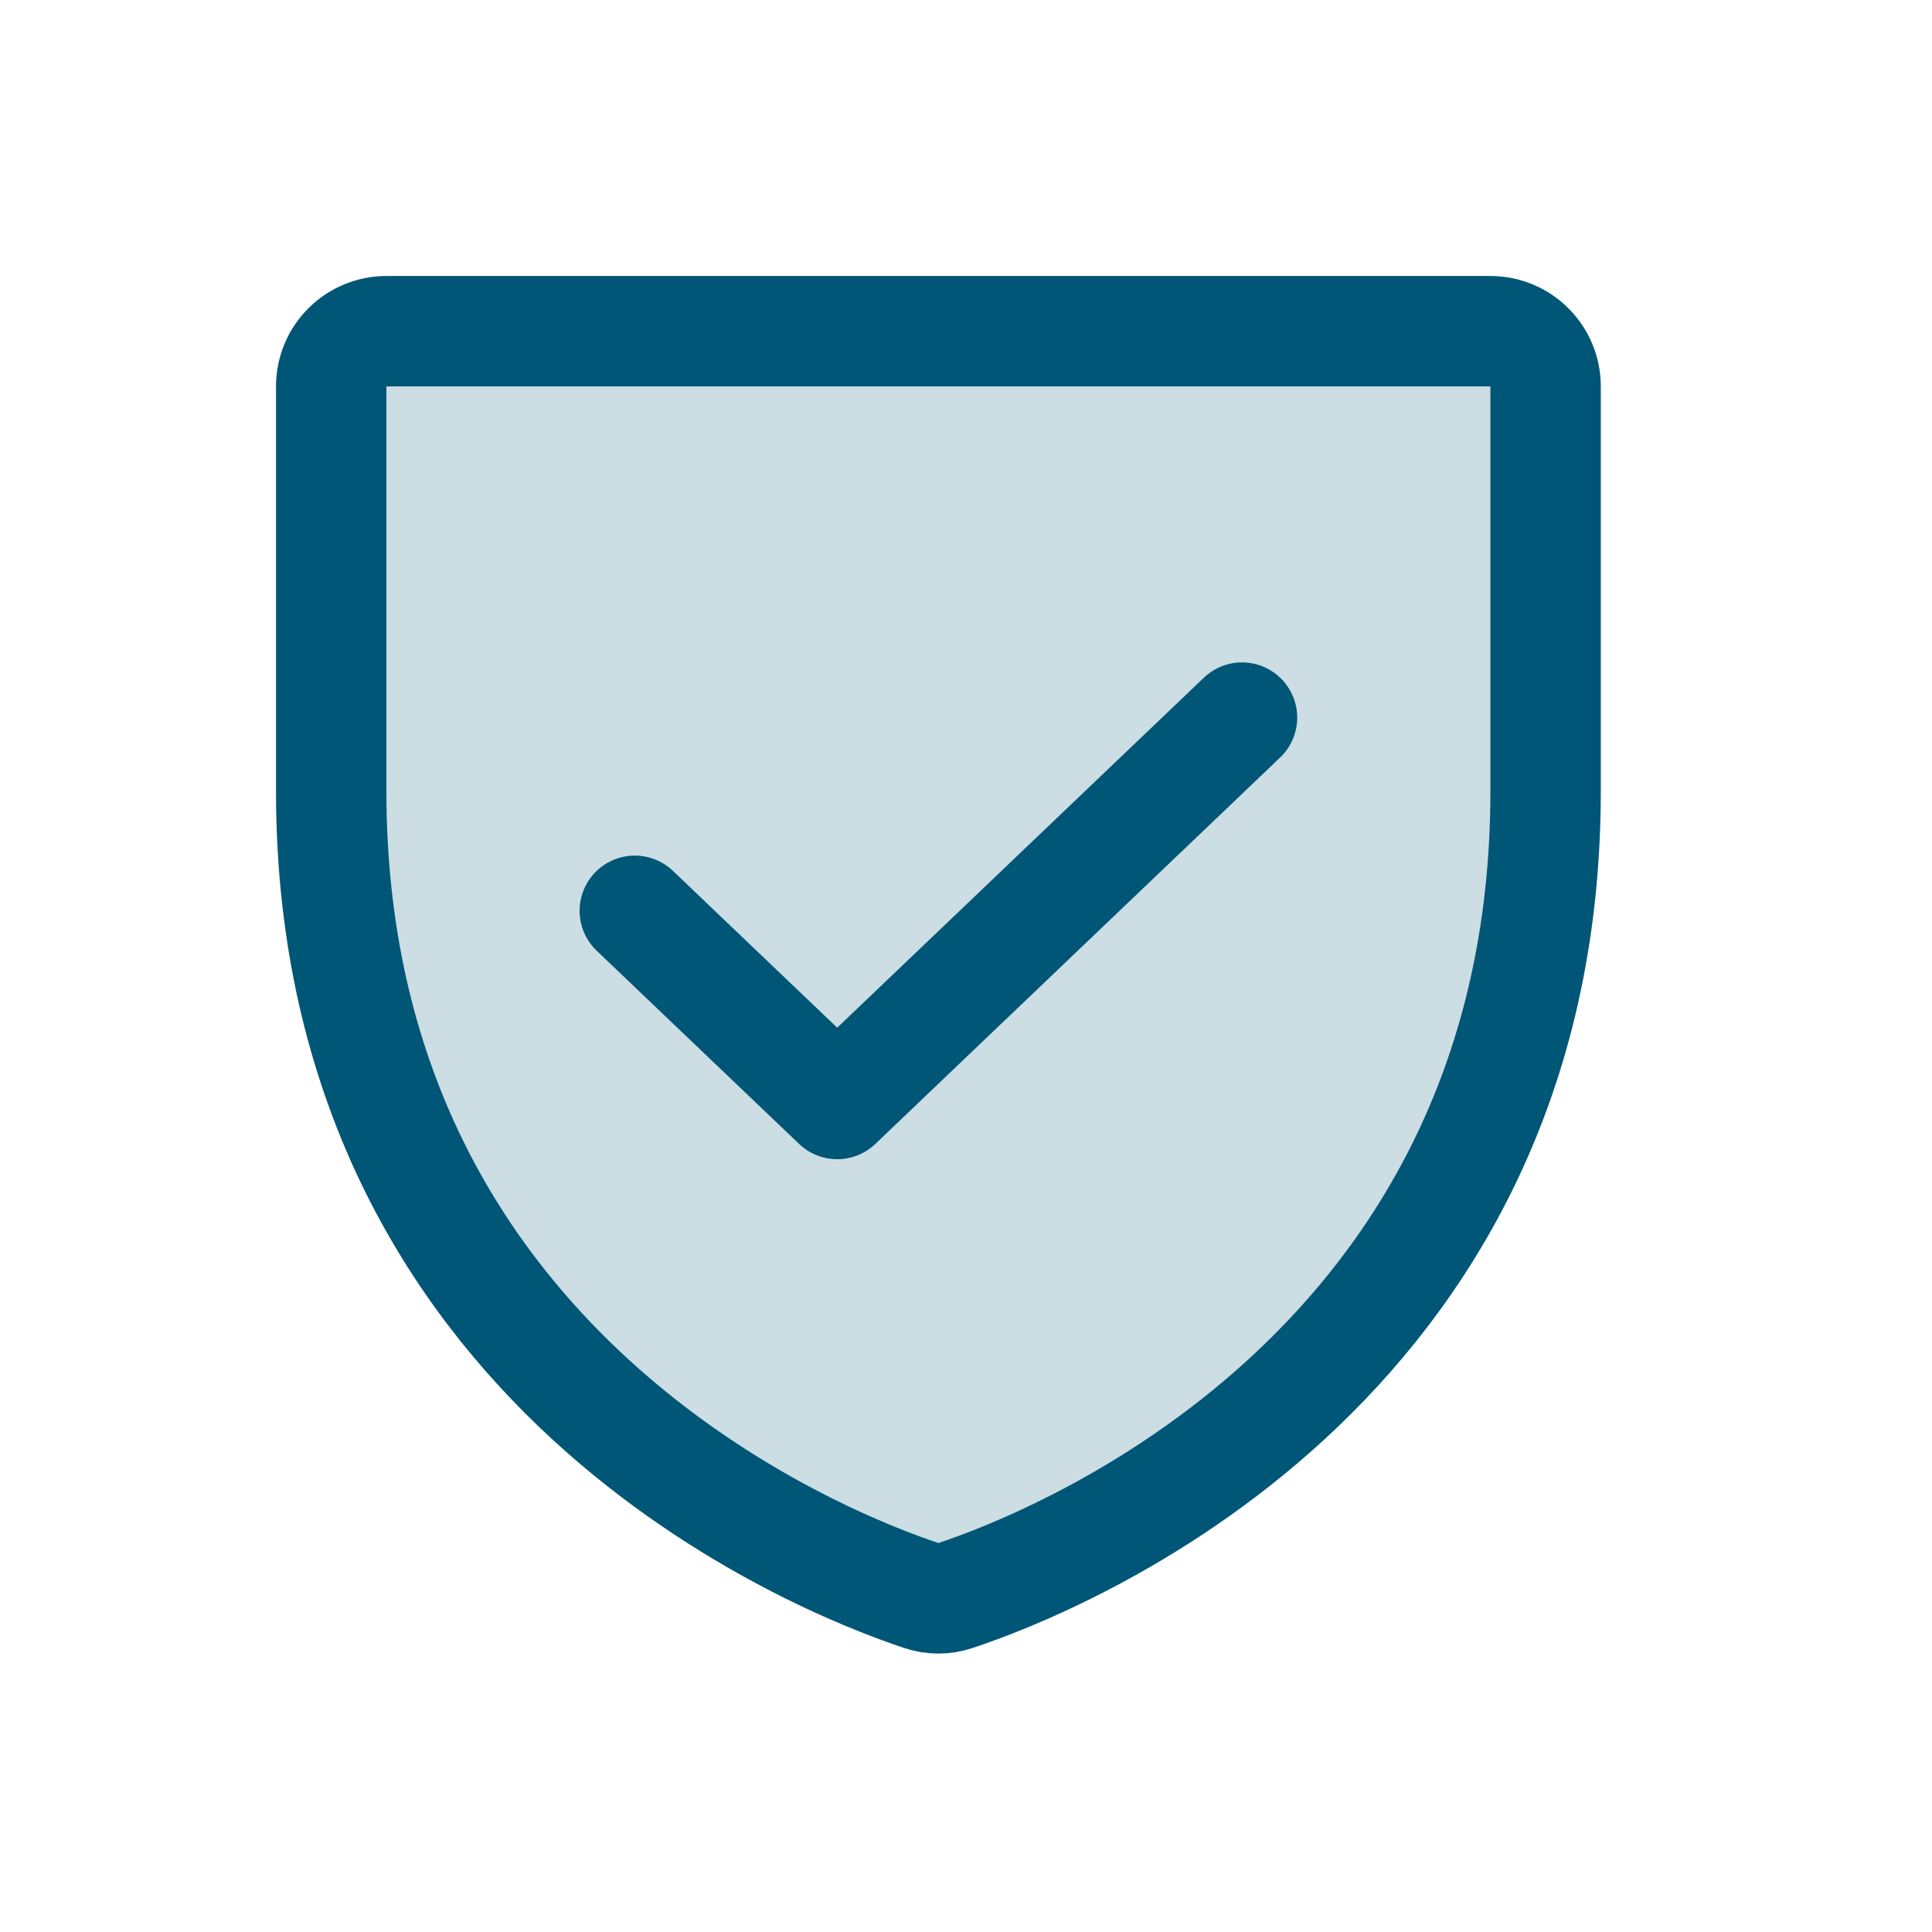 <svg width="35" height="35" viewBox="0 0 35 35" fill="none" xmlns="http://www.w3.org/2000/svg">
<path opacity="0.2" d="M6 14.333V7C6 6.735 6.105 6.48 6.293 6.293C6.48 6.105 6.735 6 7 6H27C27.265 6 27.52 6.105 27.707 6.293C27.895 6.48 28 6.735 28 7V14.333C28 24.835 19.087 28.315 17.307 28.905C17.108 28.973 16.892 28.973 16.693 28.905C14.913 28.315 6 24.835 6 14.333Z" fill="#005677"/>
<path d="M6 14.333V7C6 6.735 6.105 6.48 6.293 6.293C6.48 6.105 6.735 6 7 6H27C27.265 6 27.52 6.105 27.707 6.293C27.895 6.48 28 6.735 28 7V14.333C28 24.835 19.087 28.315 17.307 28.905C17.108 28.973 16.892 28.973 16.693 28.905C14.913 28.315 6 24.835 6 14.333Z" stroke="#005677" stroke-width="2" stroke-linecap="round" stroke-linejoin="round"/>
<path d="M22.5 13L15.167 20L11.5 16.5" stroke="#005677" stroke-width="2" stroke-linecap="round" stroke-linejoin="round"/>
</svg>
